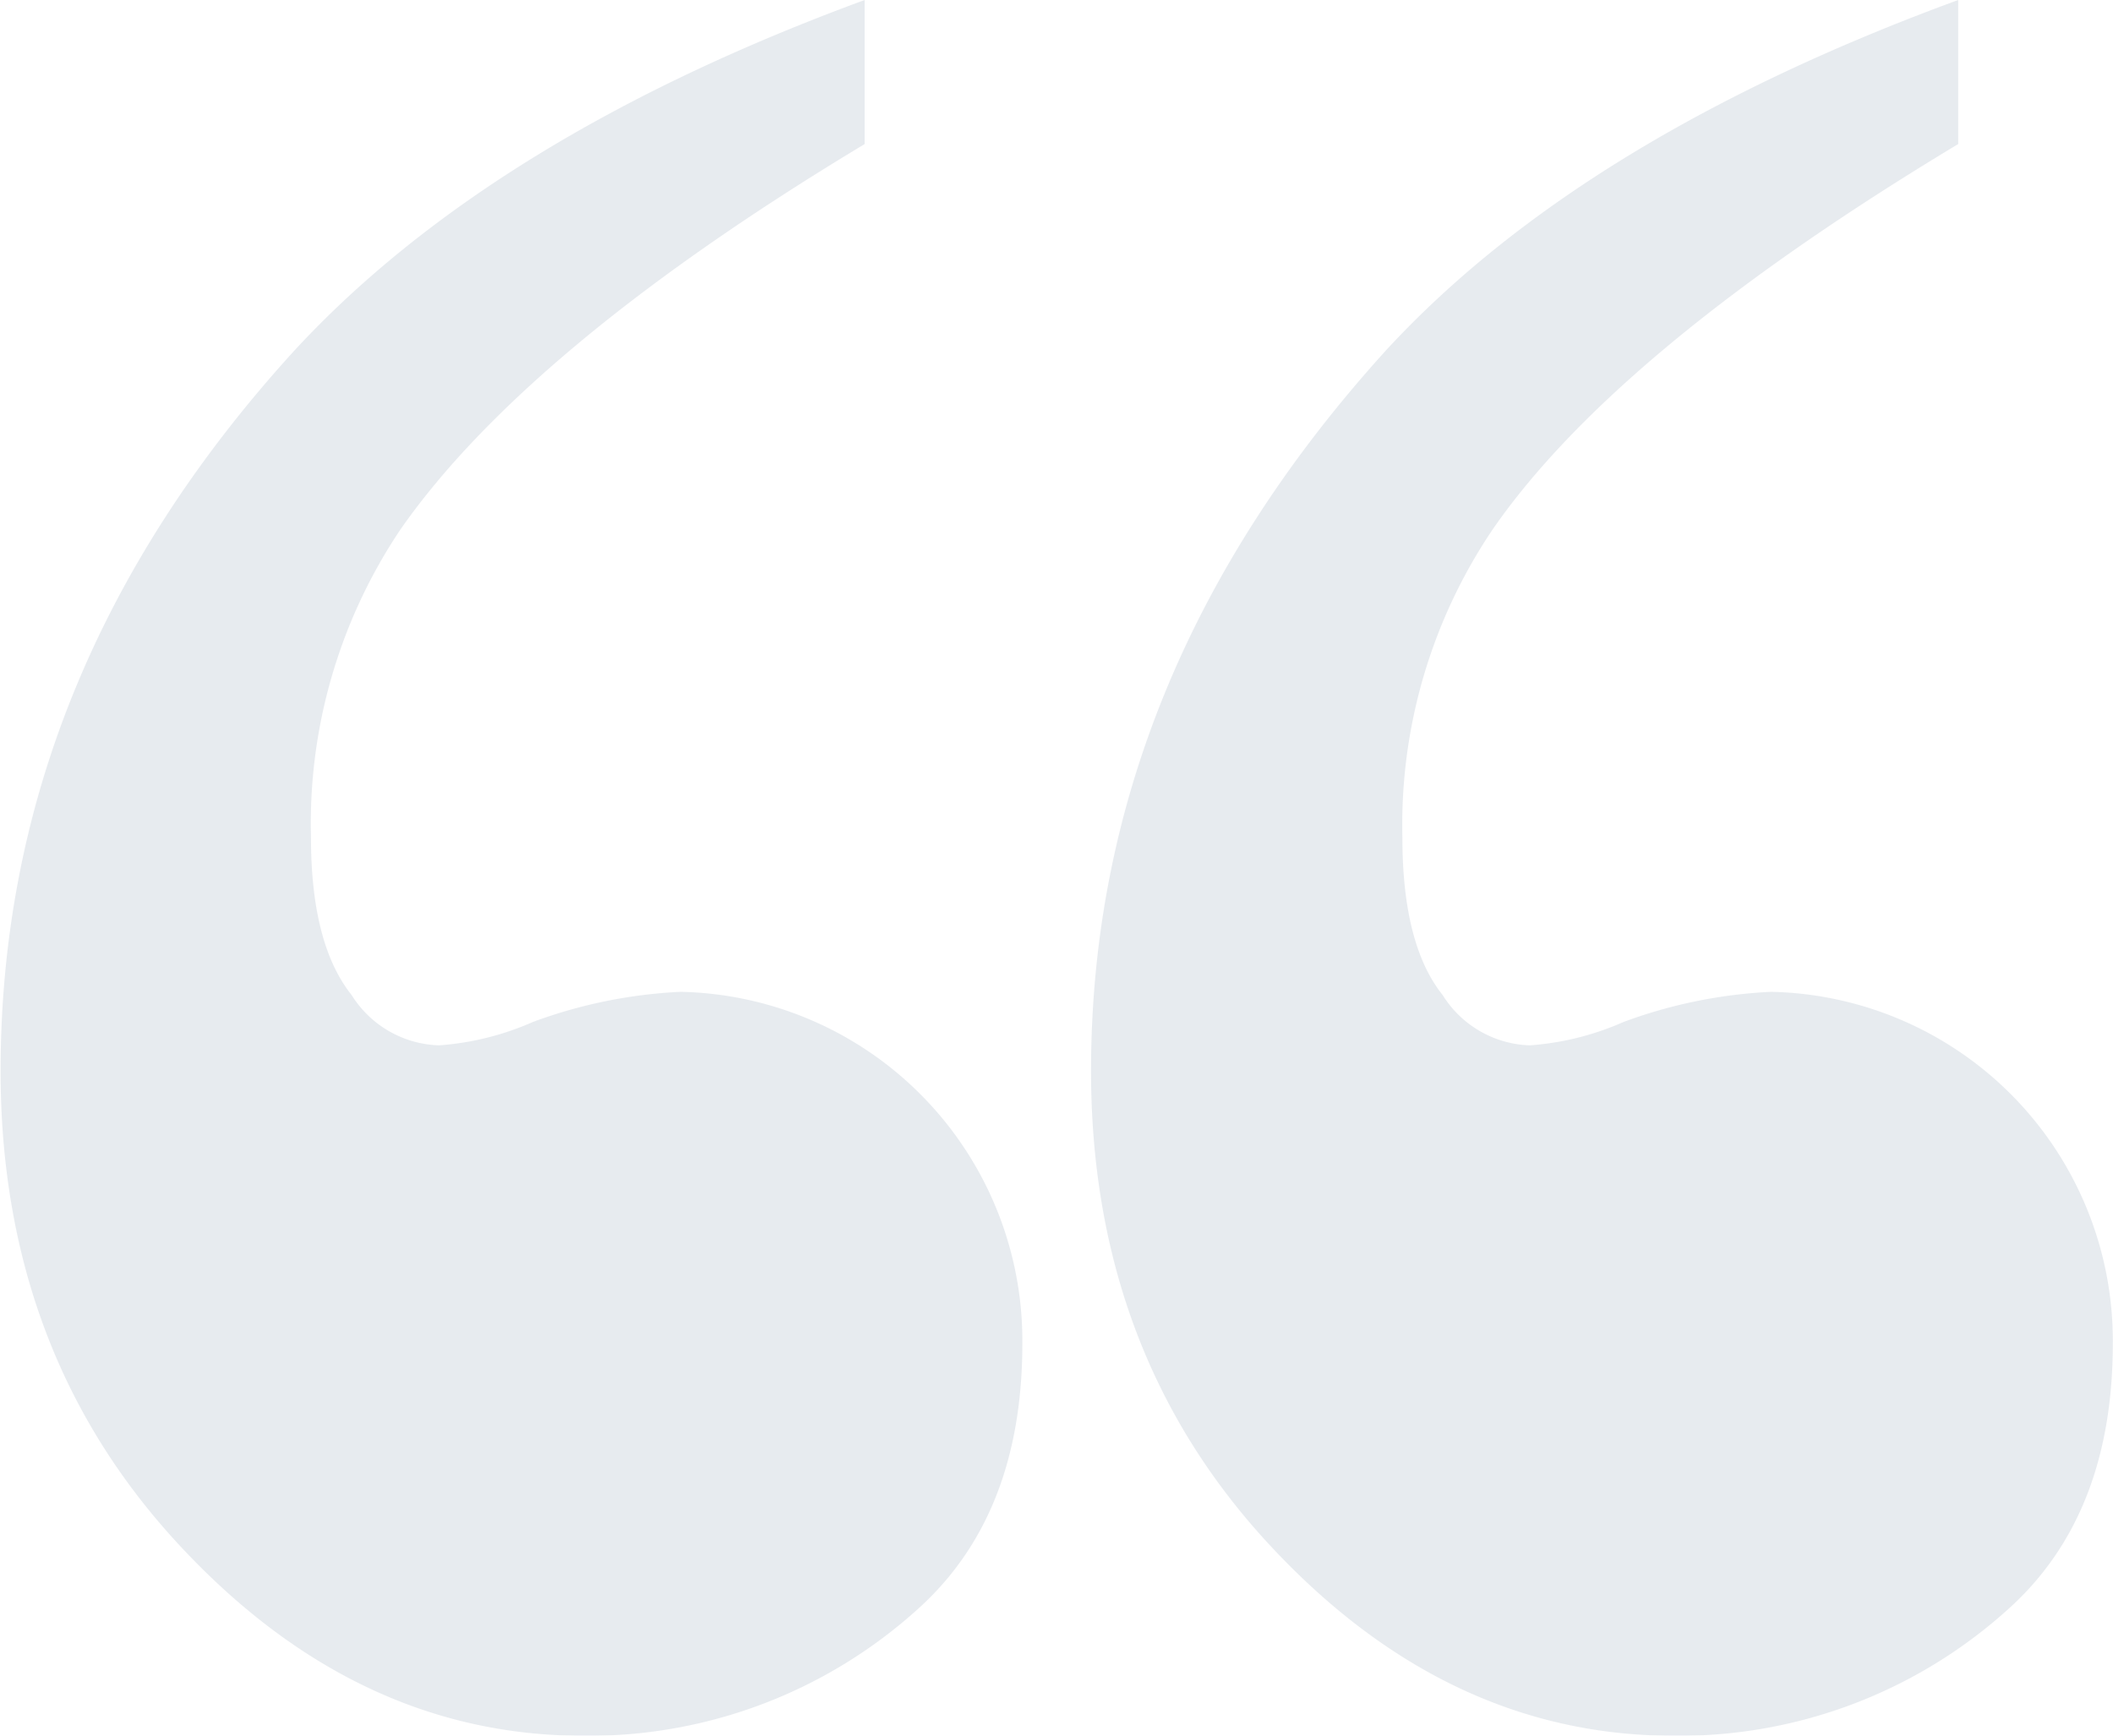 <svg id="Impact_Story" data-name="Impact Story" xmlns="http://www.w3.org/2000/svg" viewBox="0 0 110.14 90.47"><defs><style>.cls-1{opacity:0.1;}.cls-2{fill:#0e335e;}</style></defs><title>quote-marks</title><g class="cls-1"><path class="cls-2" d="M5599,966.16v7.51c-12,7.22-19.89,13.92-24.19,20.08a27.5,27.5,0,0,0-4.67,16.07c0,3.73.72,6.46,2.12,8.21a5.57,5.57,0,0,0,4.55,2.62,14.68,14.68,0,0,0,4.9-1.22,25.58,25.58,0,0,1,7.69-1.57,18.19,18.19,0,0,1,17.82,18.34q0,8.91-5.41,13.8a25.56,25.56,0,0,1-17.46,6.64q-11.88,0-21.13-10t-9.26-24.63c0-13.74,5-26.25,15.29-37.55Q5579.52,973.32,5599,966.16Z" transform="translate(-5553.93 -966.16)"/><path class="cls-2" d="M5656,966.16v7.51c-12,7.22-20,13.92-24.26,20.08a27.52,27.52,0,0,0-4.71,16.07q0,5.59,2.1,8.21a5.56,5.56,0,0,0,4.54,2.62,14.67,14.67,0,0,0,4.89-1.22,25.57,25.57,0,0,1,7.69-1.57,18.19,18.19,0,0,1,17.81,18.34q0,8.91-5.41,13.8a25.56,25.56,0,0,1-17.46,6.64q-11.88,0-21.13-10T5610.8,1022q0-20.61,15.35-37.55C5633,977,5643,970.93,5656,966.16Z" transform="translate(-5553.93 -966.16)"/></g></svg>